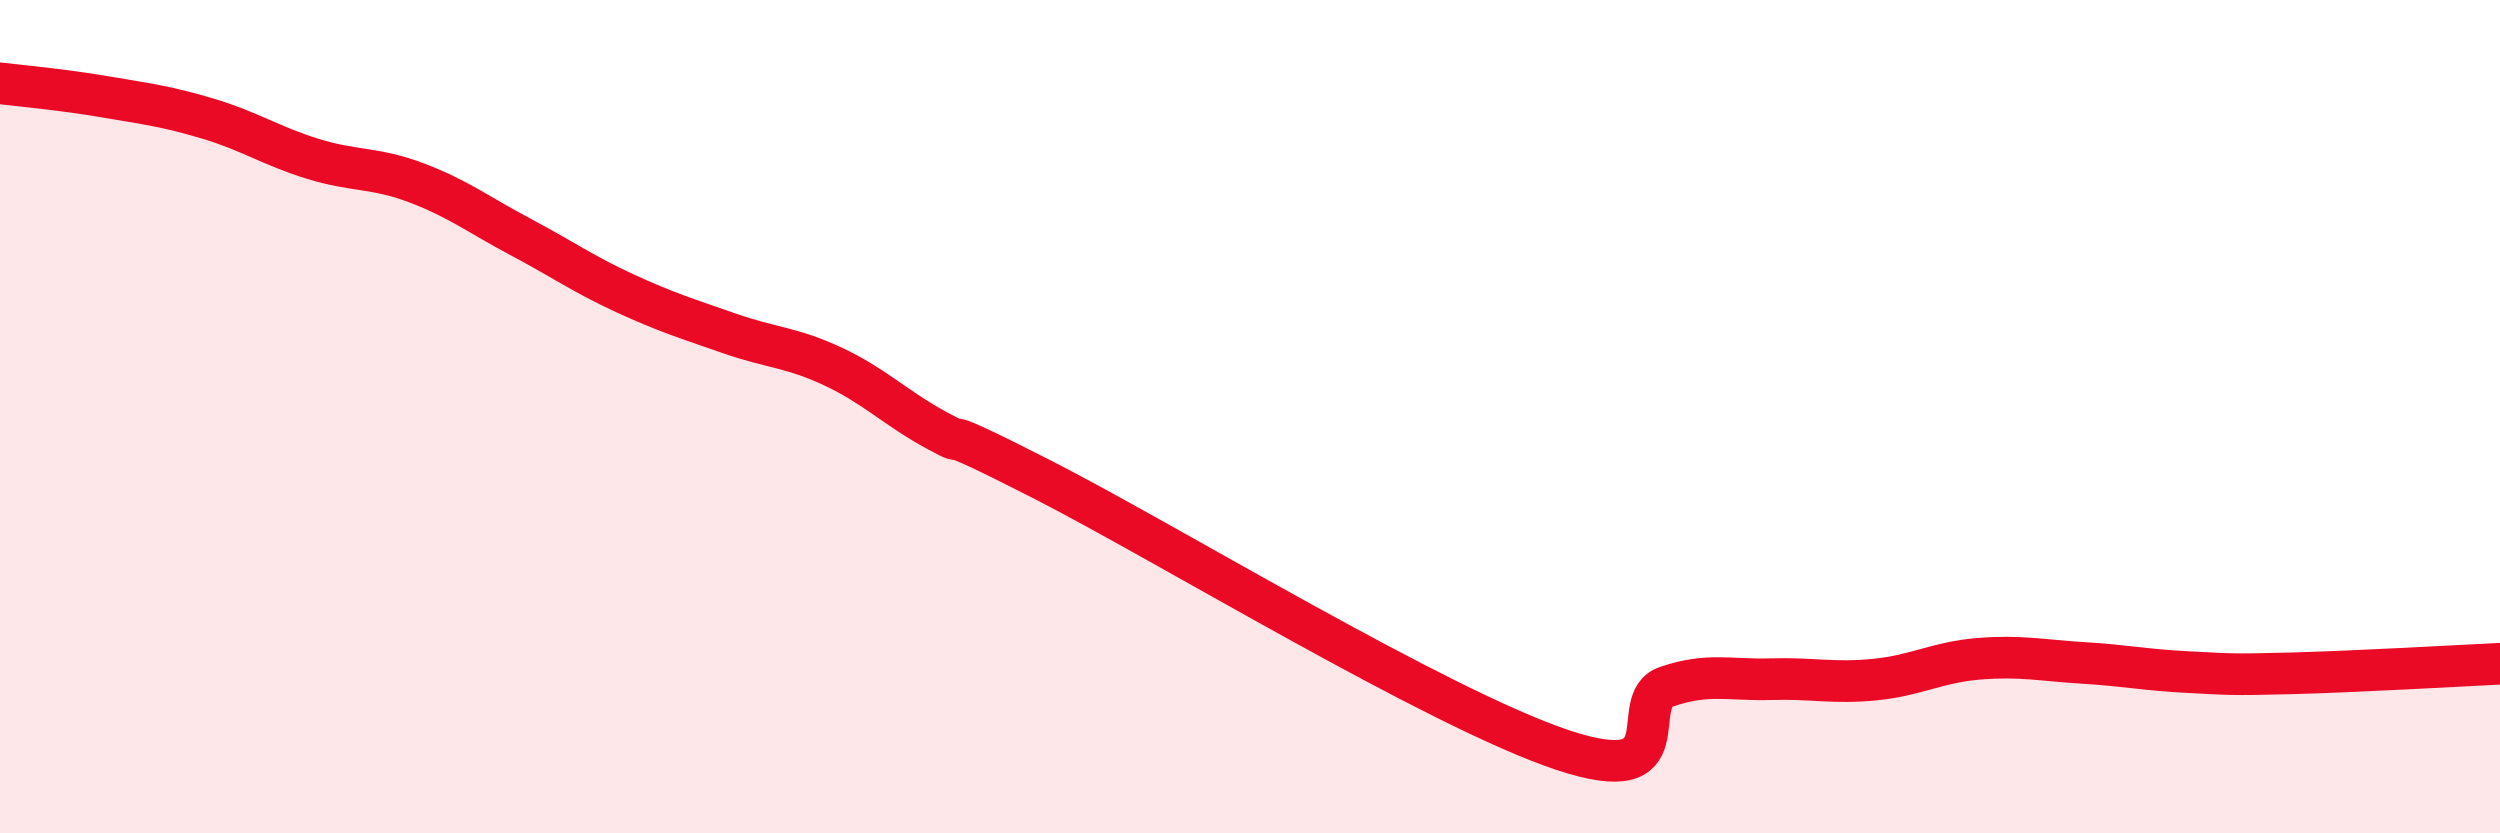 
    <svg width="60" height="20" viewBox="0 0 60 20" xmlns="http://www.w3.org/2000/svg">
      <path
        d="M 0,2 C 0.5,2.06 1.5,2.15 2.5,2.32 C 3.5,2.49 4,2.55 5,2.85 C 6,3.15 6.5,3.5 7.5,3.81 C 8.5,4.12 9,4.01 10,4.39 C 11,4.77 11.5,5.16 12.5,5.69 C 13.5,6.22 14,6.58 15,7.04 C 16,7.5 16.5,7.65 17.5,8 C 18.5,8.35 19,8.33 20,8.8 C 21,9.27 21.5,9.8 22.5,10.34 C 23.5,10.88 22,9.97 25,11.5 C 28,13.03 34.5,17 37.5,18 C 40.5,19 39,16.82 40,16.48 C 41,16.14 41.5,16.33 42.5,16.3 C 43.5,16.27 44,16.41 45,16.31 C 46,16.21 46.5,15.89 47.5,15.81 C 48.5,15.73 49,15.85 50,15.91 C 51,15.97 51.5,16.08 52.5,16.13 C 53.5,16.18 53.5,16.2 55,16.16 C 56.5,16.12 59,15.98 60,15.93L60 20L0 20Z"
        fill="#EB0A25"
        opacity="0.1"
        stroke-linecap="round"
        stroke-linejoin="round"
      />
      <path
        d="M 0,2 C 0.5,2.06 1.5,2.15 2.5,2.32 C 3.5,2.49 4,2.55 5,2.85 C 6,3.15 6.5,3.5 7.5,3.81 C 8.5,4.12 9,4.01 10,4.39 C 11,4.77 11.5,5.16 12.5,5.69 C 13.5,6.22 14,6.58 15,7.04 C 16,7.5 16.5,7.65 17.5,8 C 18.5,8.35 19,8.33 20,8.8 C 21,9.27 21.5,9.8 22.5,10.34 C 23.5,10.88 22,9.97 25,11.5 C 28,13.03 34.5,17 37.5,18 C 40.5,19 39,16.82 40,16.48 C 41,16.14 41.5,16.33 42.5,16.3 C 43.5,16.27 44,16.41 45,16.31 C 46,16.21 46.5,15.89 47.5,15.81 C 48.5,15.73 49,15.85 50,15.91 C 51,15.97 51.5,16.08 52.5,16.13 C 53.5,16.18 53.5,16.2 55,16.16 C 56.5,16.12 59,15.98 60,15.93"
        stroke="#EB0A25"
        stroke-width="1"
        fill="none"
        stroke-linecap="round"
        stroke-linejoin="round"
      />
    </svg>
  